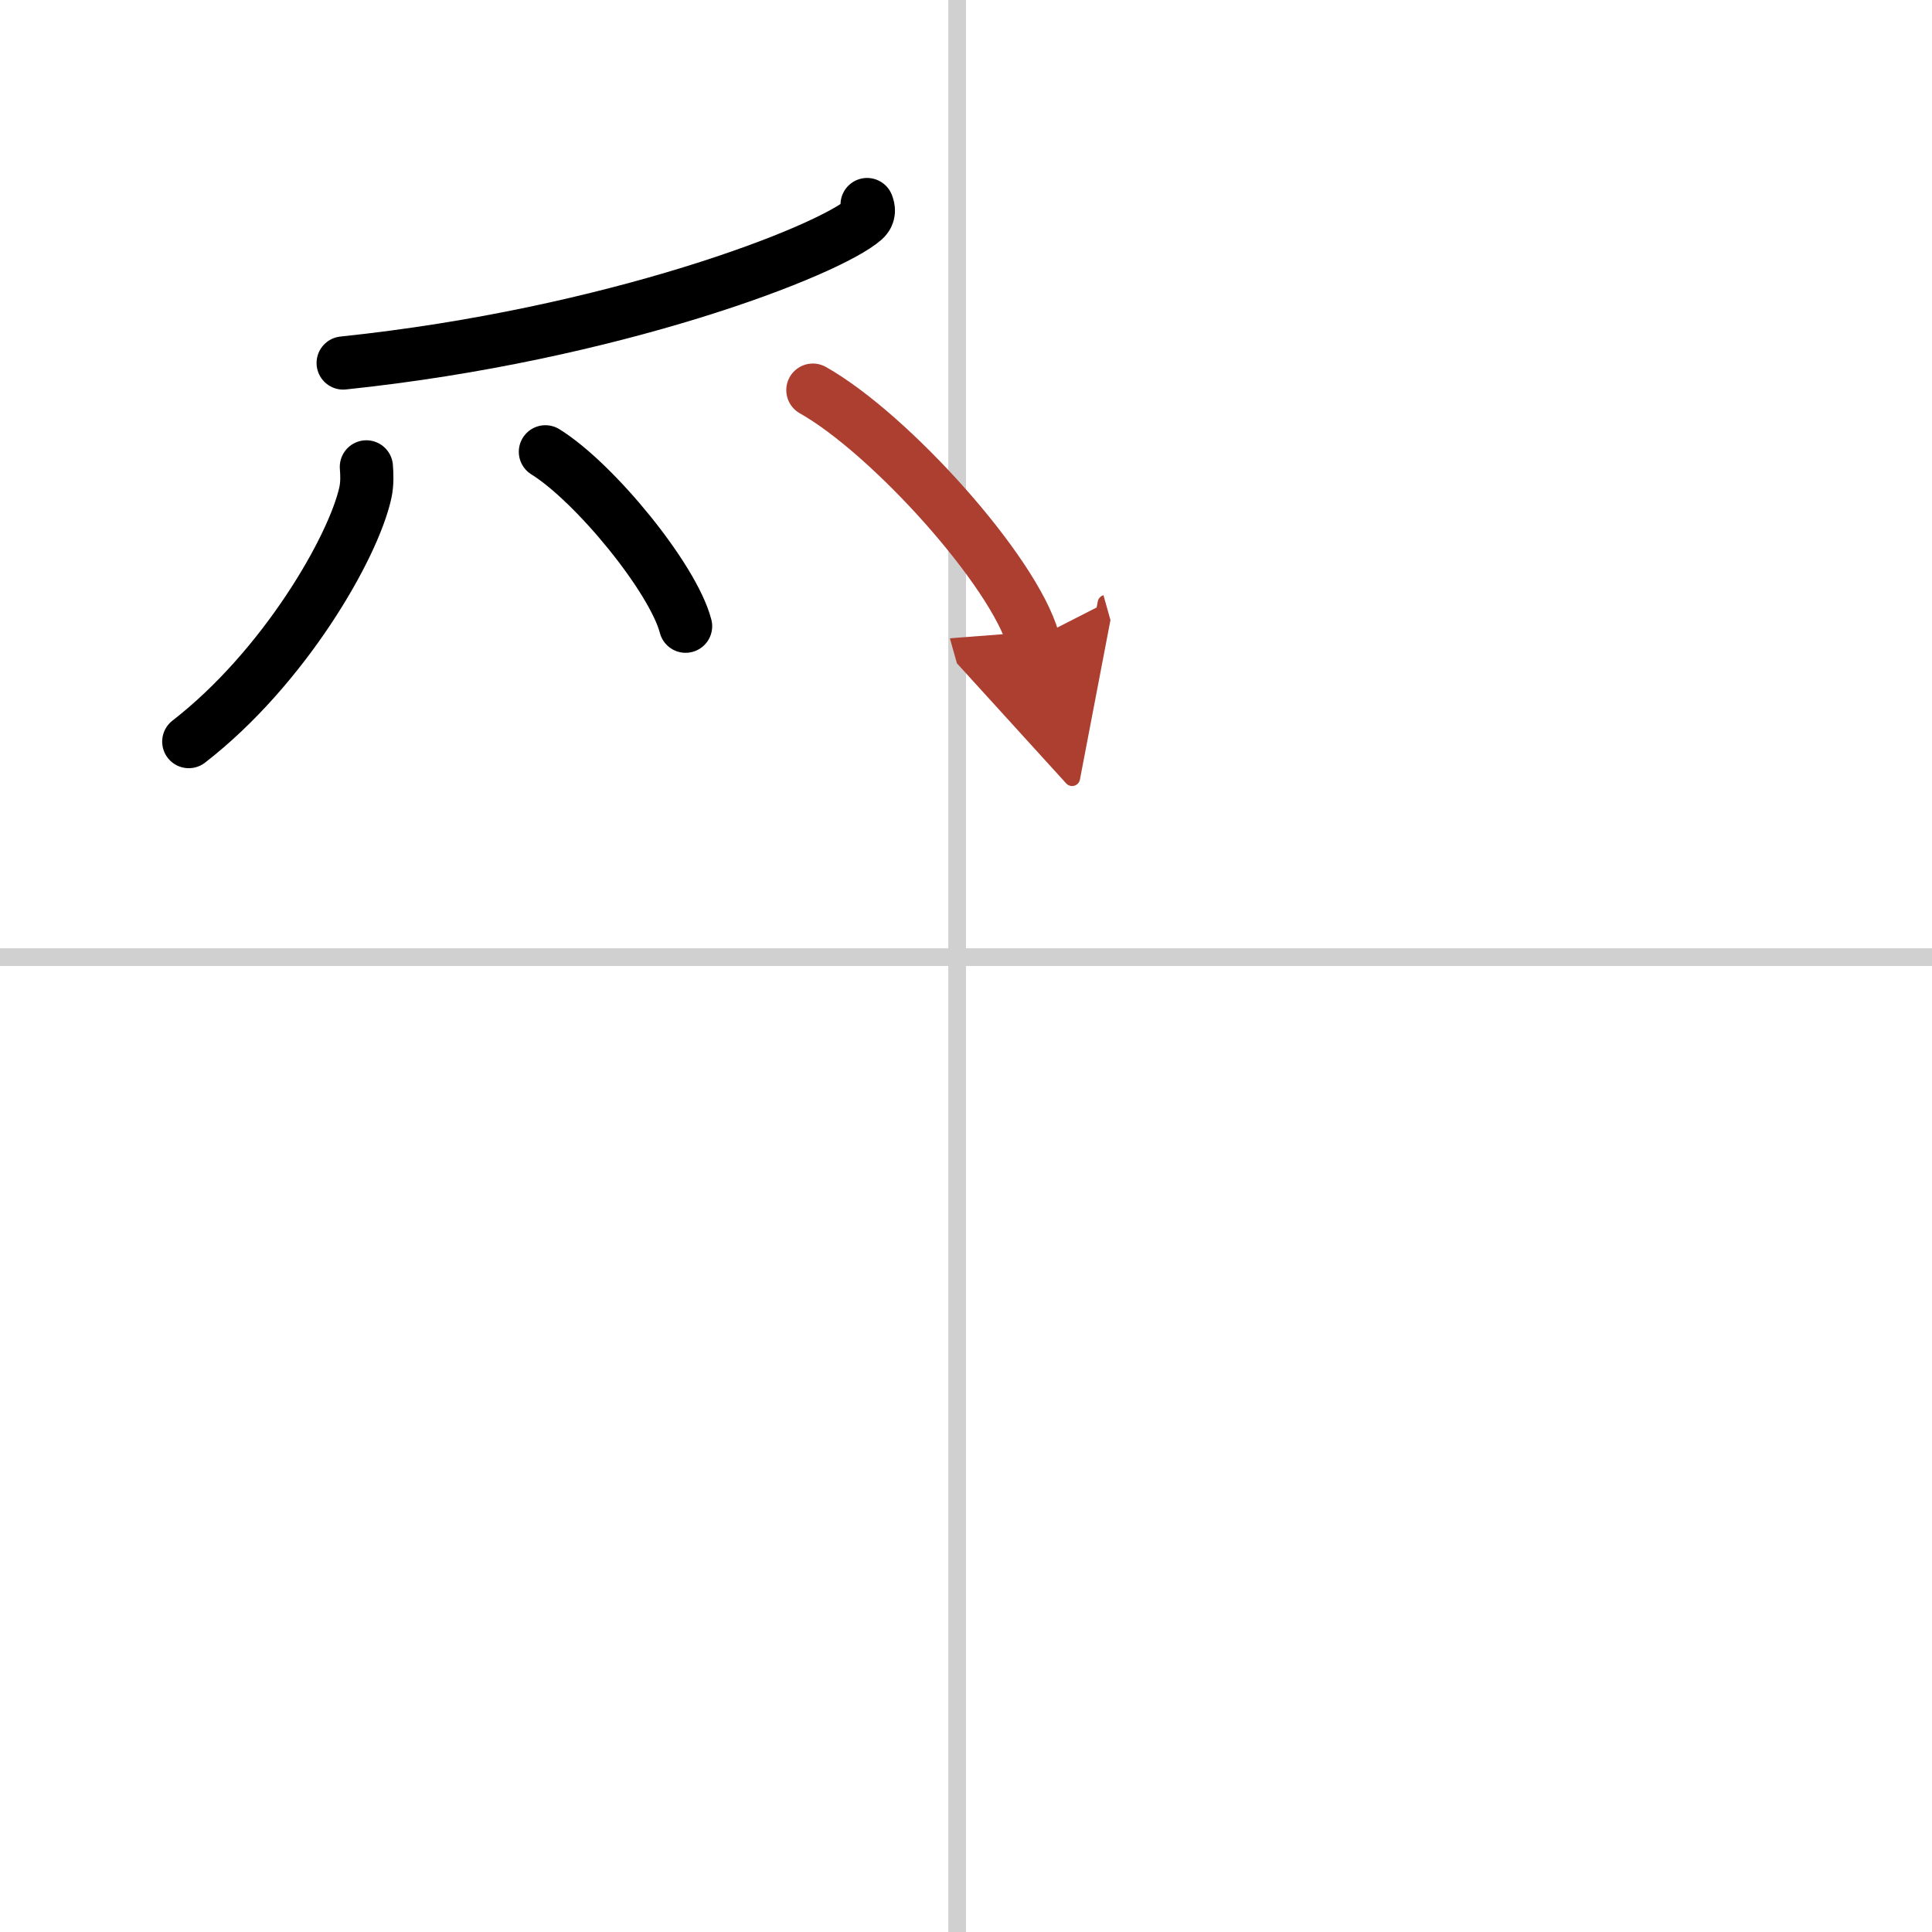<svg width="400" height="400" viewBox="0 0 109 109" xmlns="http://www.w3.org/2000/svg"><defs><marker id="a" markerWidth="4" orient="auto" refX="1" refY="5" viewBox="0 0 10 10"><polyline points="0 0 10 5 0 10 1 5" fill="#ad3f31" stroke="#ad3f31"/></marker></defs><g fill="none" stroke="#000" stroke-linecap="round" stroke-linejoin="round" stroke-width="3"><rect width="100%" height="100%" fill="#fff" stroke="#fff"/><line x1="54" x2="54" y2="109" stroke="#d0d0d0" stroke-width="1"/><line x2="109" y1="54" y2="54" stroke="#d0d0d0" stroke-width="1"/><path d="m48.92 11.54c0.08 0.21 0.17 0.54-0.17 0.85-2.01 1.78-14.16 6.5-29.39 8.09"/><path d="m20.67 26.34c0.03 0.37 0.06 0.94-0.06 1.47-0.68 3.09-4.6 9.88-9.96 14.03"/><path d="m30.77 25.49c2.79 1.73 7.21 7.14 7.91 9.84"/><path d="m45.86 22.01c4.39 2.48 11.34 10.22 12.43 14.09" marker-end="url(#a)" stroke="#ad3f31"/></g></svg>
